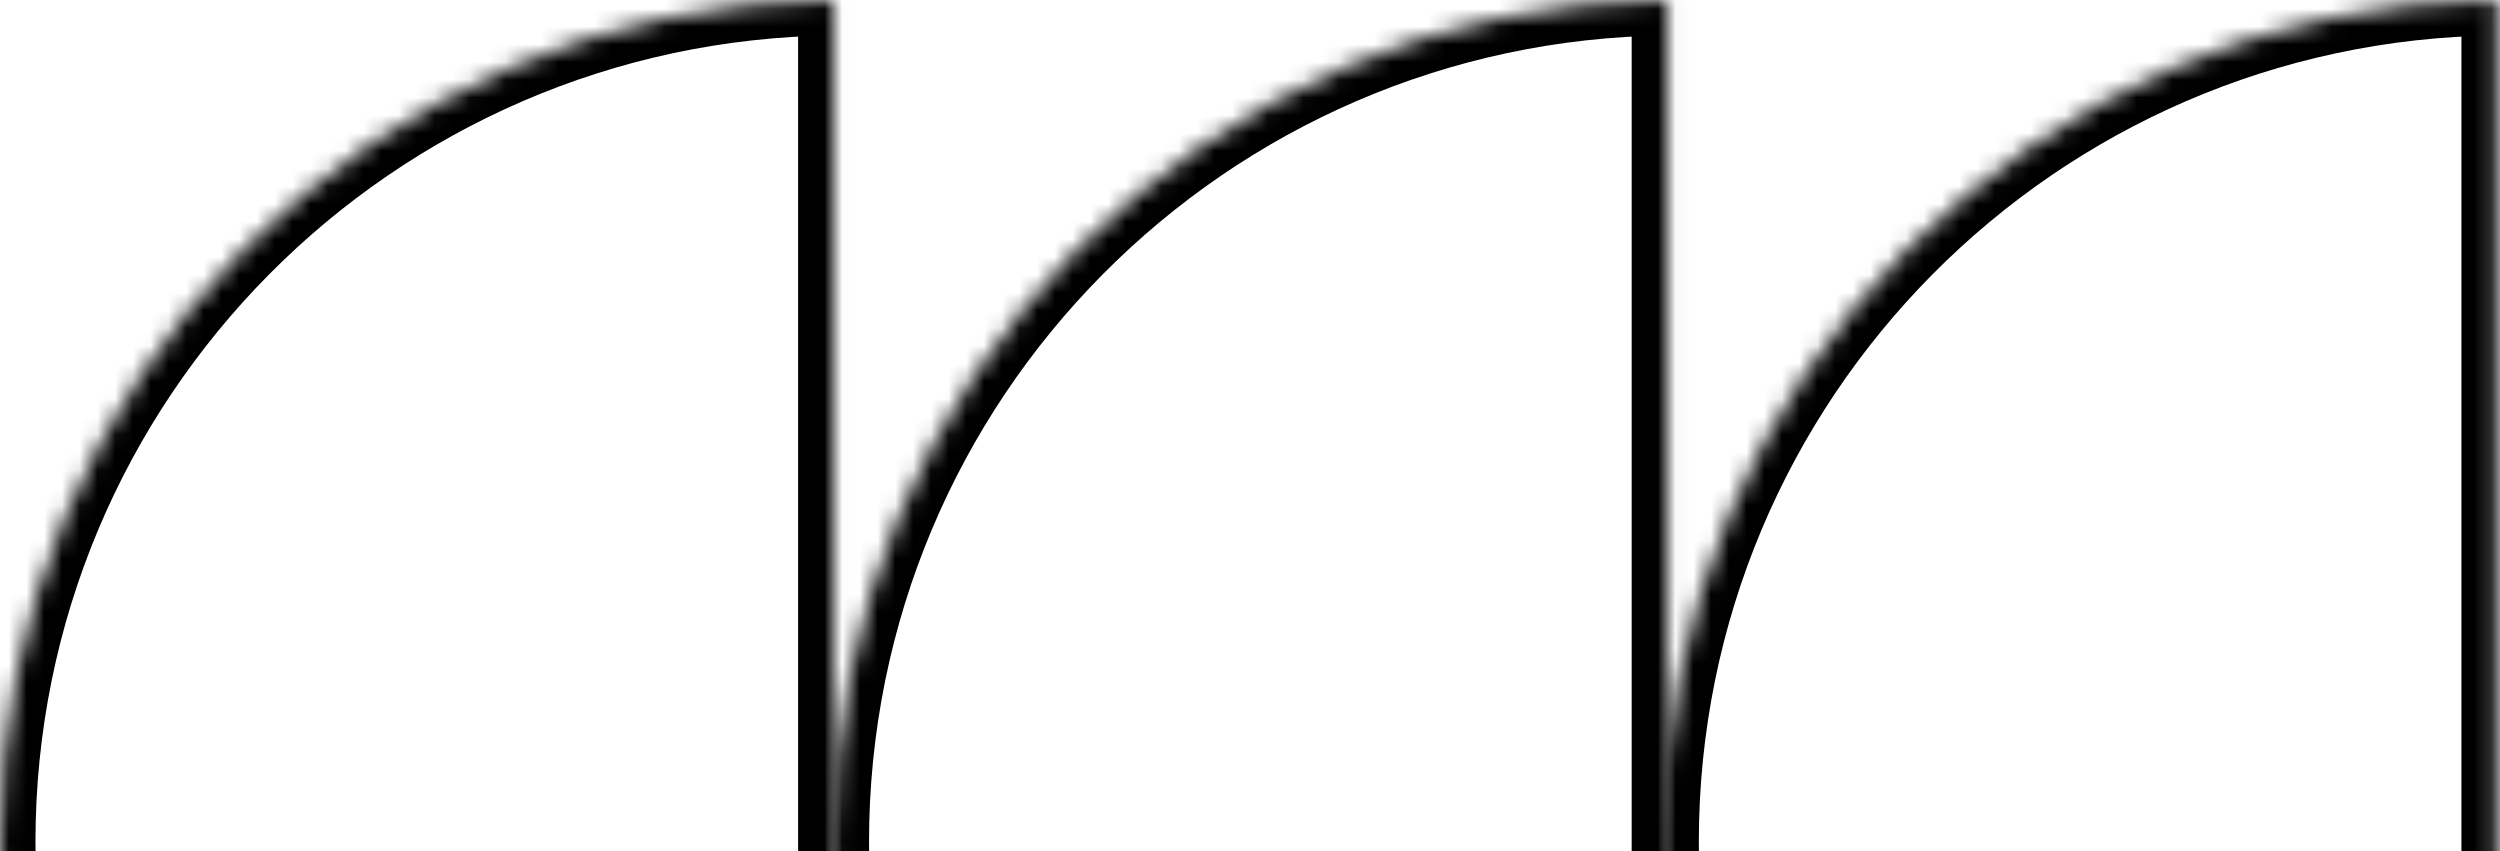 <?xml version="1.0" encoding="UTF-8"?> <svg xmlns="http://www.w3.org/2000/svg" width="141" height="48" viewBox="0 0 141 48" fill="none"><mask id="path-1-inside-1_863_6261" fill="white"><path fill-rule="evenodd" clip-rule="evenodd" d="M47.013 95C21.003 94.737 6.48499e-05 73.572 6.48499e-05 47.5C6.48499e-05 21.429 21.003 0.263 47.013 0V95Z"></path></mask><path d="M47.013 95H49.013V97.02L46.992 97L47.013 95ZM47.013 0L46.992 -2L49.013 -2.02V0H47.013ZM2 47.5C2 72.474 22.119 92.749 47.033 93L46.992 97C19.888 96.726 -2 74.669 -2 47.5H2ZM47.033 2C22.119 2.252 2 22.527 2 47.5H-2C-2 20.331 19.888 -1.726 46.992 -2L47.033 2ZM49.013 0V95H45.013V0H49.013Z" fill="black" mask="url(#path-1-inside-1_863_6261)"></path><mask id="path-3-inside-2_863_6261" fill="white"><path fill-rule="evenodd" clip-rule="evenodd" d="M140.825 95C114.816 94.737 93.813 73.572 93.813 47.5C93.813 21.429 114.816 0.263 140.825 0V95Z"></path></mask><path d="M140.825 95H142.825V97.02L140.805 97L140.825 95ZM140.825 0L140.805 -2L142.825 -2.02V0H140.825ZM95.813 47.5C95.813 72.474 115.932 92.749 140.845 93L140.805 97C113.7 96.726 91.813 74.669 91.813 47.5H95.813ZM140.845 2C115.932 2.252 95.813 22.527 95.813 47.5H91.813C91.813 20.331 113.7 -1.726 140.805 -2L140.845 2ZM142.825 0V95H138.825V0H142.825Z" fill="black" mask="url(#path-3-inside-2_863_6261)"></path><mask id="path-5-inside-3_863_6261" fill="white"><path fill-rule="evenodd" clip-rule="evenodd" d="M94.026 95C68.016 94.737 47.013 73.572 47.013 47.5C47.013 21.429 68.016 0.263 94.026 0V95Z"></path></mask><path d="M94.026 95H96.026V97.02L94.005 97L94.026 95ZM94.026 0L94.005 -2L96.026 -2.02V0H94.026ZM49.013 47.5C49.013 72.474 69.132 92.749 94.046 93L94.005 97C66.901 96.726 45.013 74.669 45.013 47.5H49.013ZM94.046 2C69.132 2.252 49.013 22.527 49.013 47.5H45.013C45.013 20.331 66.901 -1.726 94.005 -2L94.046 2ZM96.026 0V95H92.026V0H96.026Z" fill="black" mask="url(#path-5-inside-3_863_6261)"></path></svg> 